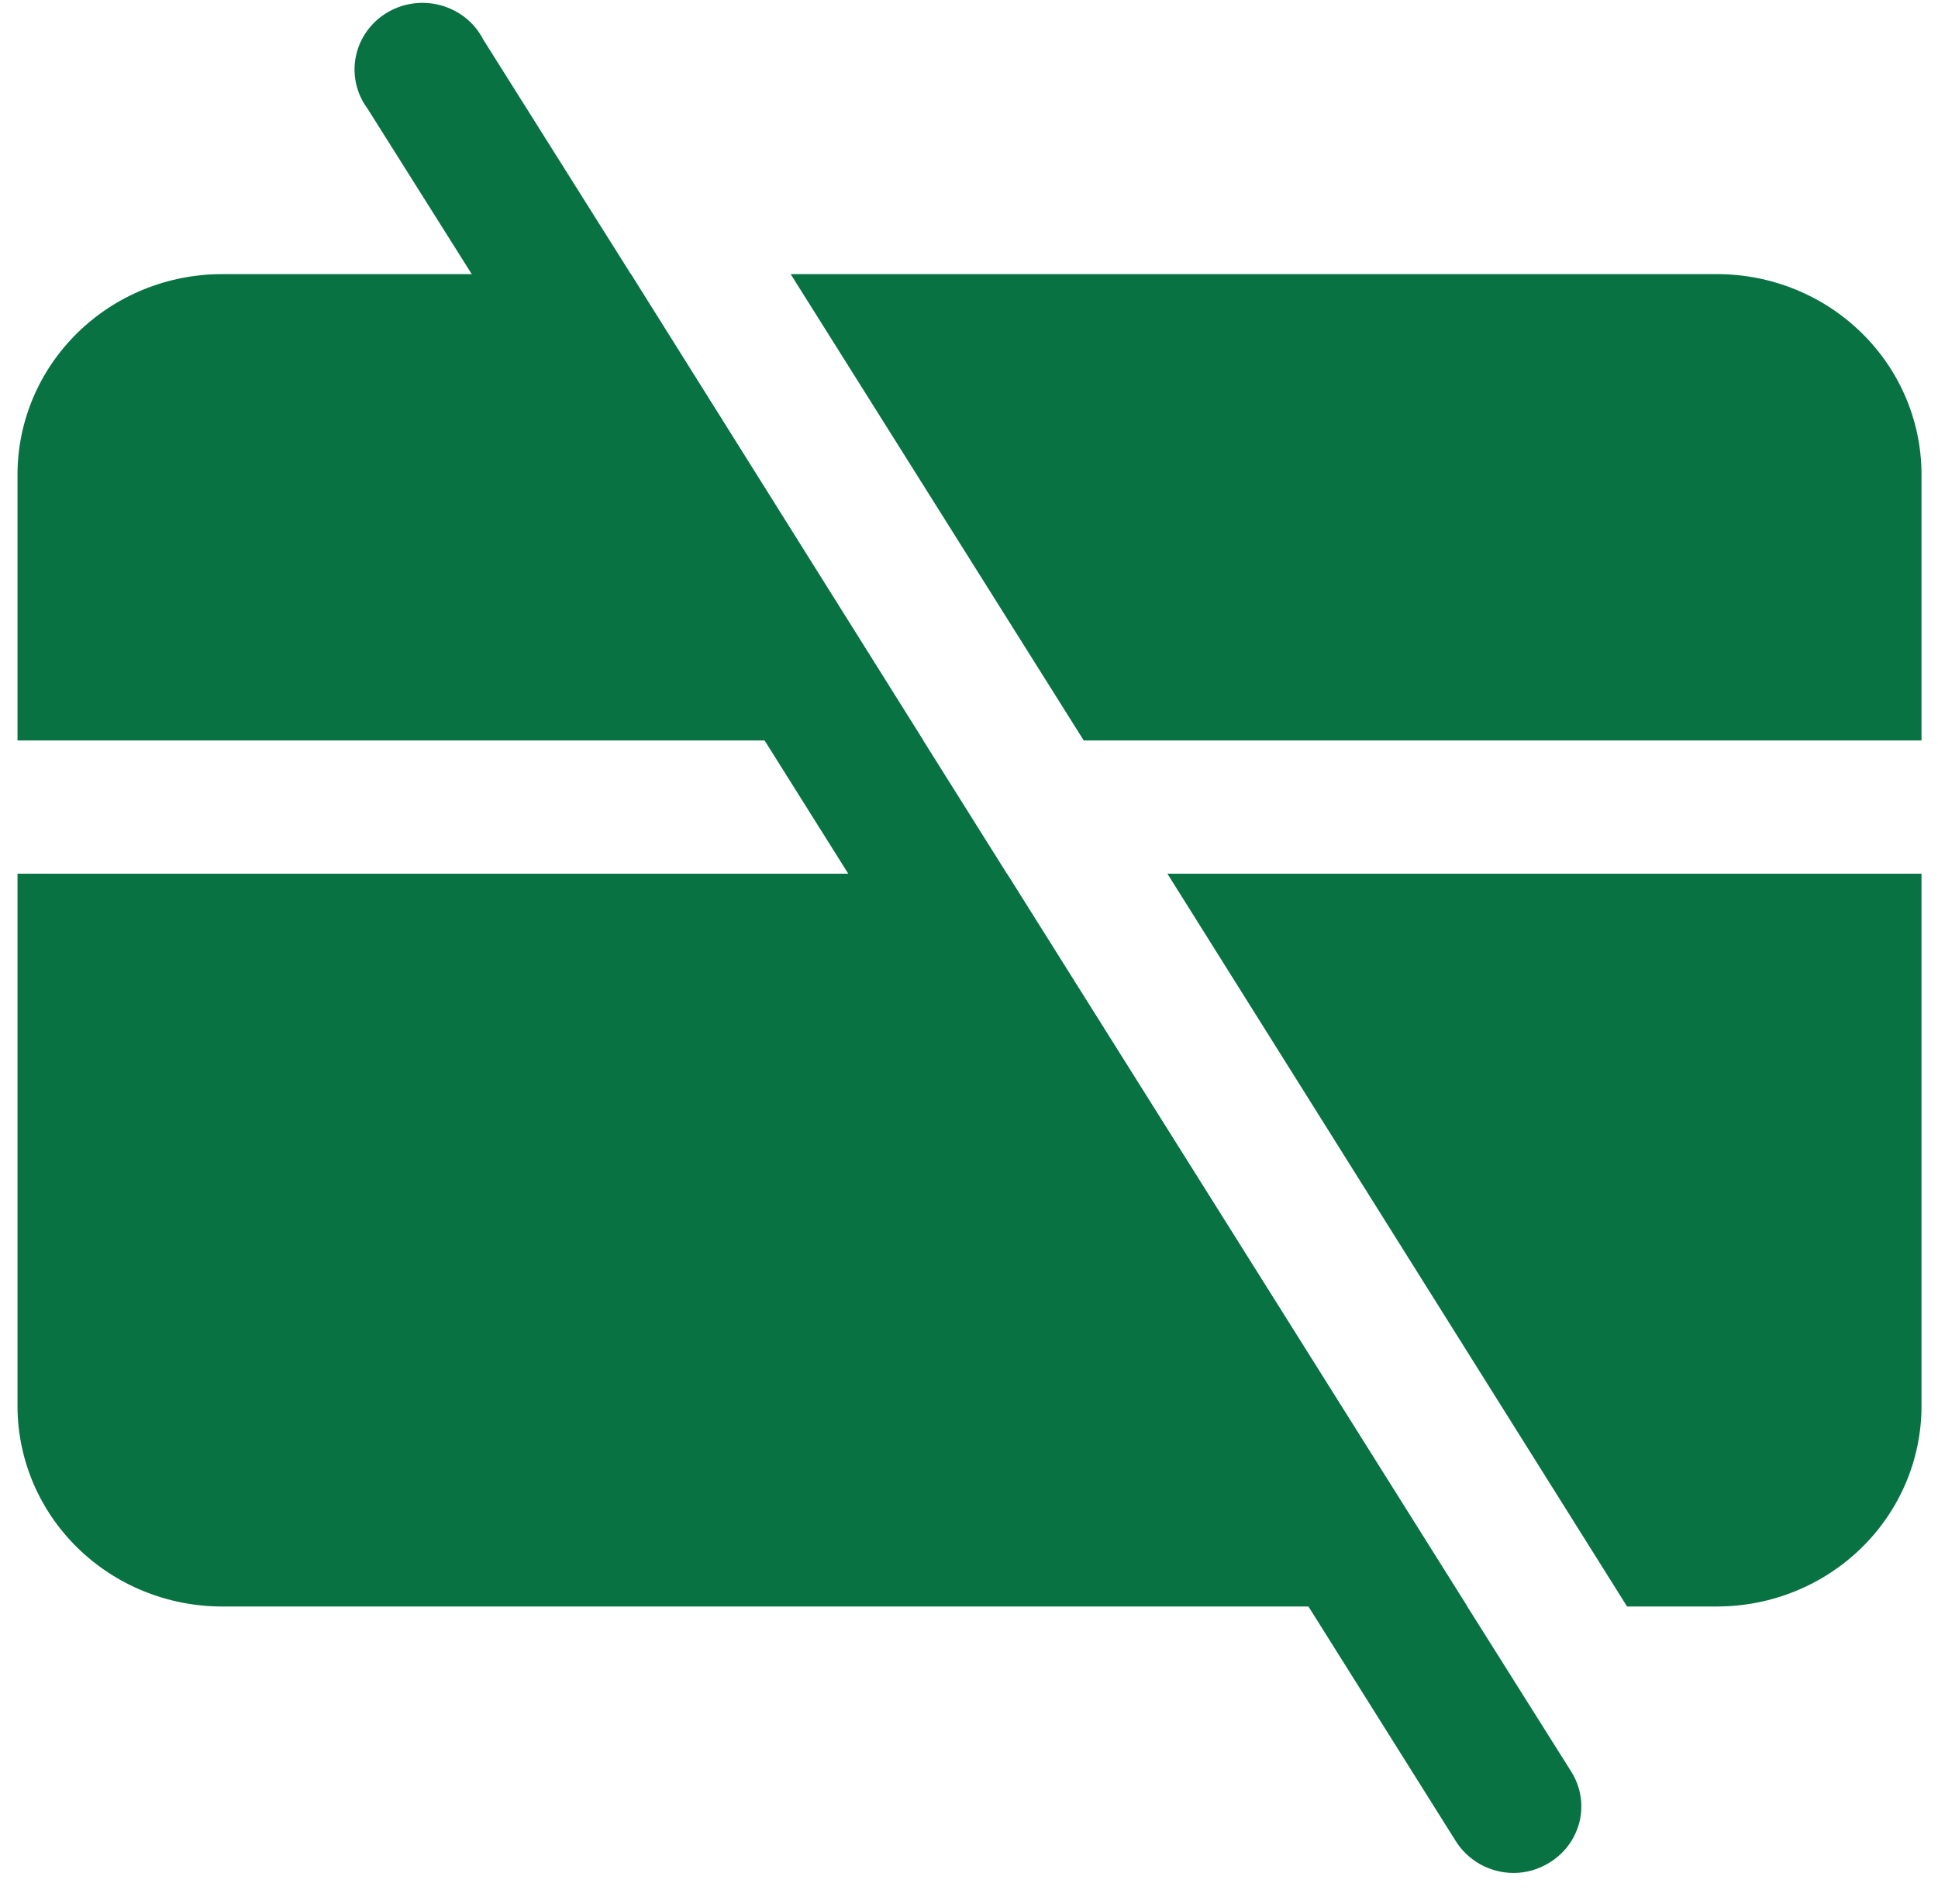 <?xml version="1.0" encoding="UTF-8"?>
<svg xmlns="http://www.w3.org/2000/svg" width="57" height="56" viewBox="0 0 57 56" fill="none">
  <path d="M29.615 25.695H0.515V41.369C0.52 42.927 1.154 44.419 2.278 45.52C3.402 46.622 4.925 47.242 6.515 47.247H43.155L29.615 25.695ZM34.335 25.695L47.855 47.247H50.515C52.105 47.242 53.628 46.622 54.752 45.52C55.877 44.419 56.51 42.927 56.515 41.369V25.695H34.335ZM18.555 8.062H6.515C4.925 8.066 3.402 8.687 2.278 9.789C1.154 10.89 0.52 12.382 0.515 13.94V21.777H27.155L18.555 8.062ZM50.515 8.062H23.255L31.875 21.777H56.515V13.94C56.51 12.382 55.877 10.89 54.752 9.789C53.628 8.687 52.105 8.066 50.515 8.062Z" fill="#087242"></path>
  <path d="M45.555 54.79C45.243 54.982 44.883 55.084 44.515 55.084C44.173 55.083 43.838 54.995 43.54 54.831C43.242 54.666 42.993 54.429 42.815 54.144L13.875 8.062L10.815 3.203C10.651 2.984 10.536 2.735 10.475 2.47C10.415 2.205 10.411 1.931 10.465 1.665C10.518 1.399 10.627 1.147 10.786 0.924C10.944 0.701 11.147 0.513 11.383 0.372C11.62 0.23 11.883 0.138 12.158 0.102C12.432 0.065 12.711 0.085 12.977 0.16C13.243 0.234 13.491 0.362 13.704 0.535C13.917 0.708 14.091 0.923 14.215 1.165L18.555 8.062L27.155 21.777L29.615 25.695L43.155 47.247L46.215 52.106C46.352 52.324 46.444 52.567 46.485 52.821C46.526 53.074 46.516 53.333 46.455 53.582C46.393 53.832 46.282 54.067 46.128 54.274C45.974 54.481 45.779 54.657 45.555 54.79Z" fill="#087242"></path>
</svg>
